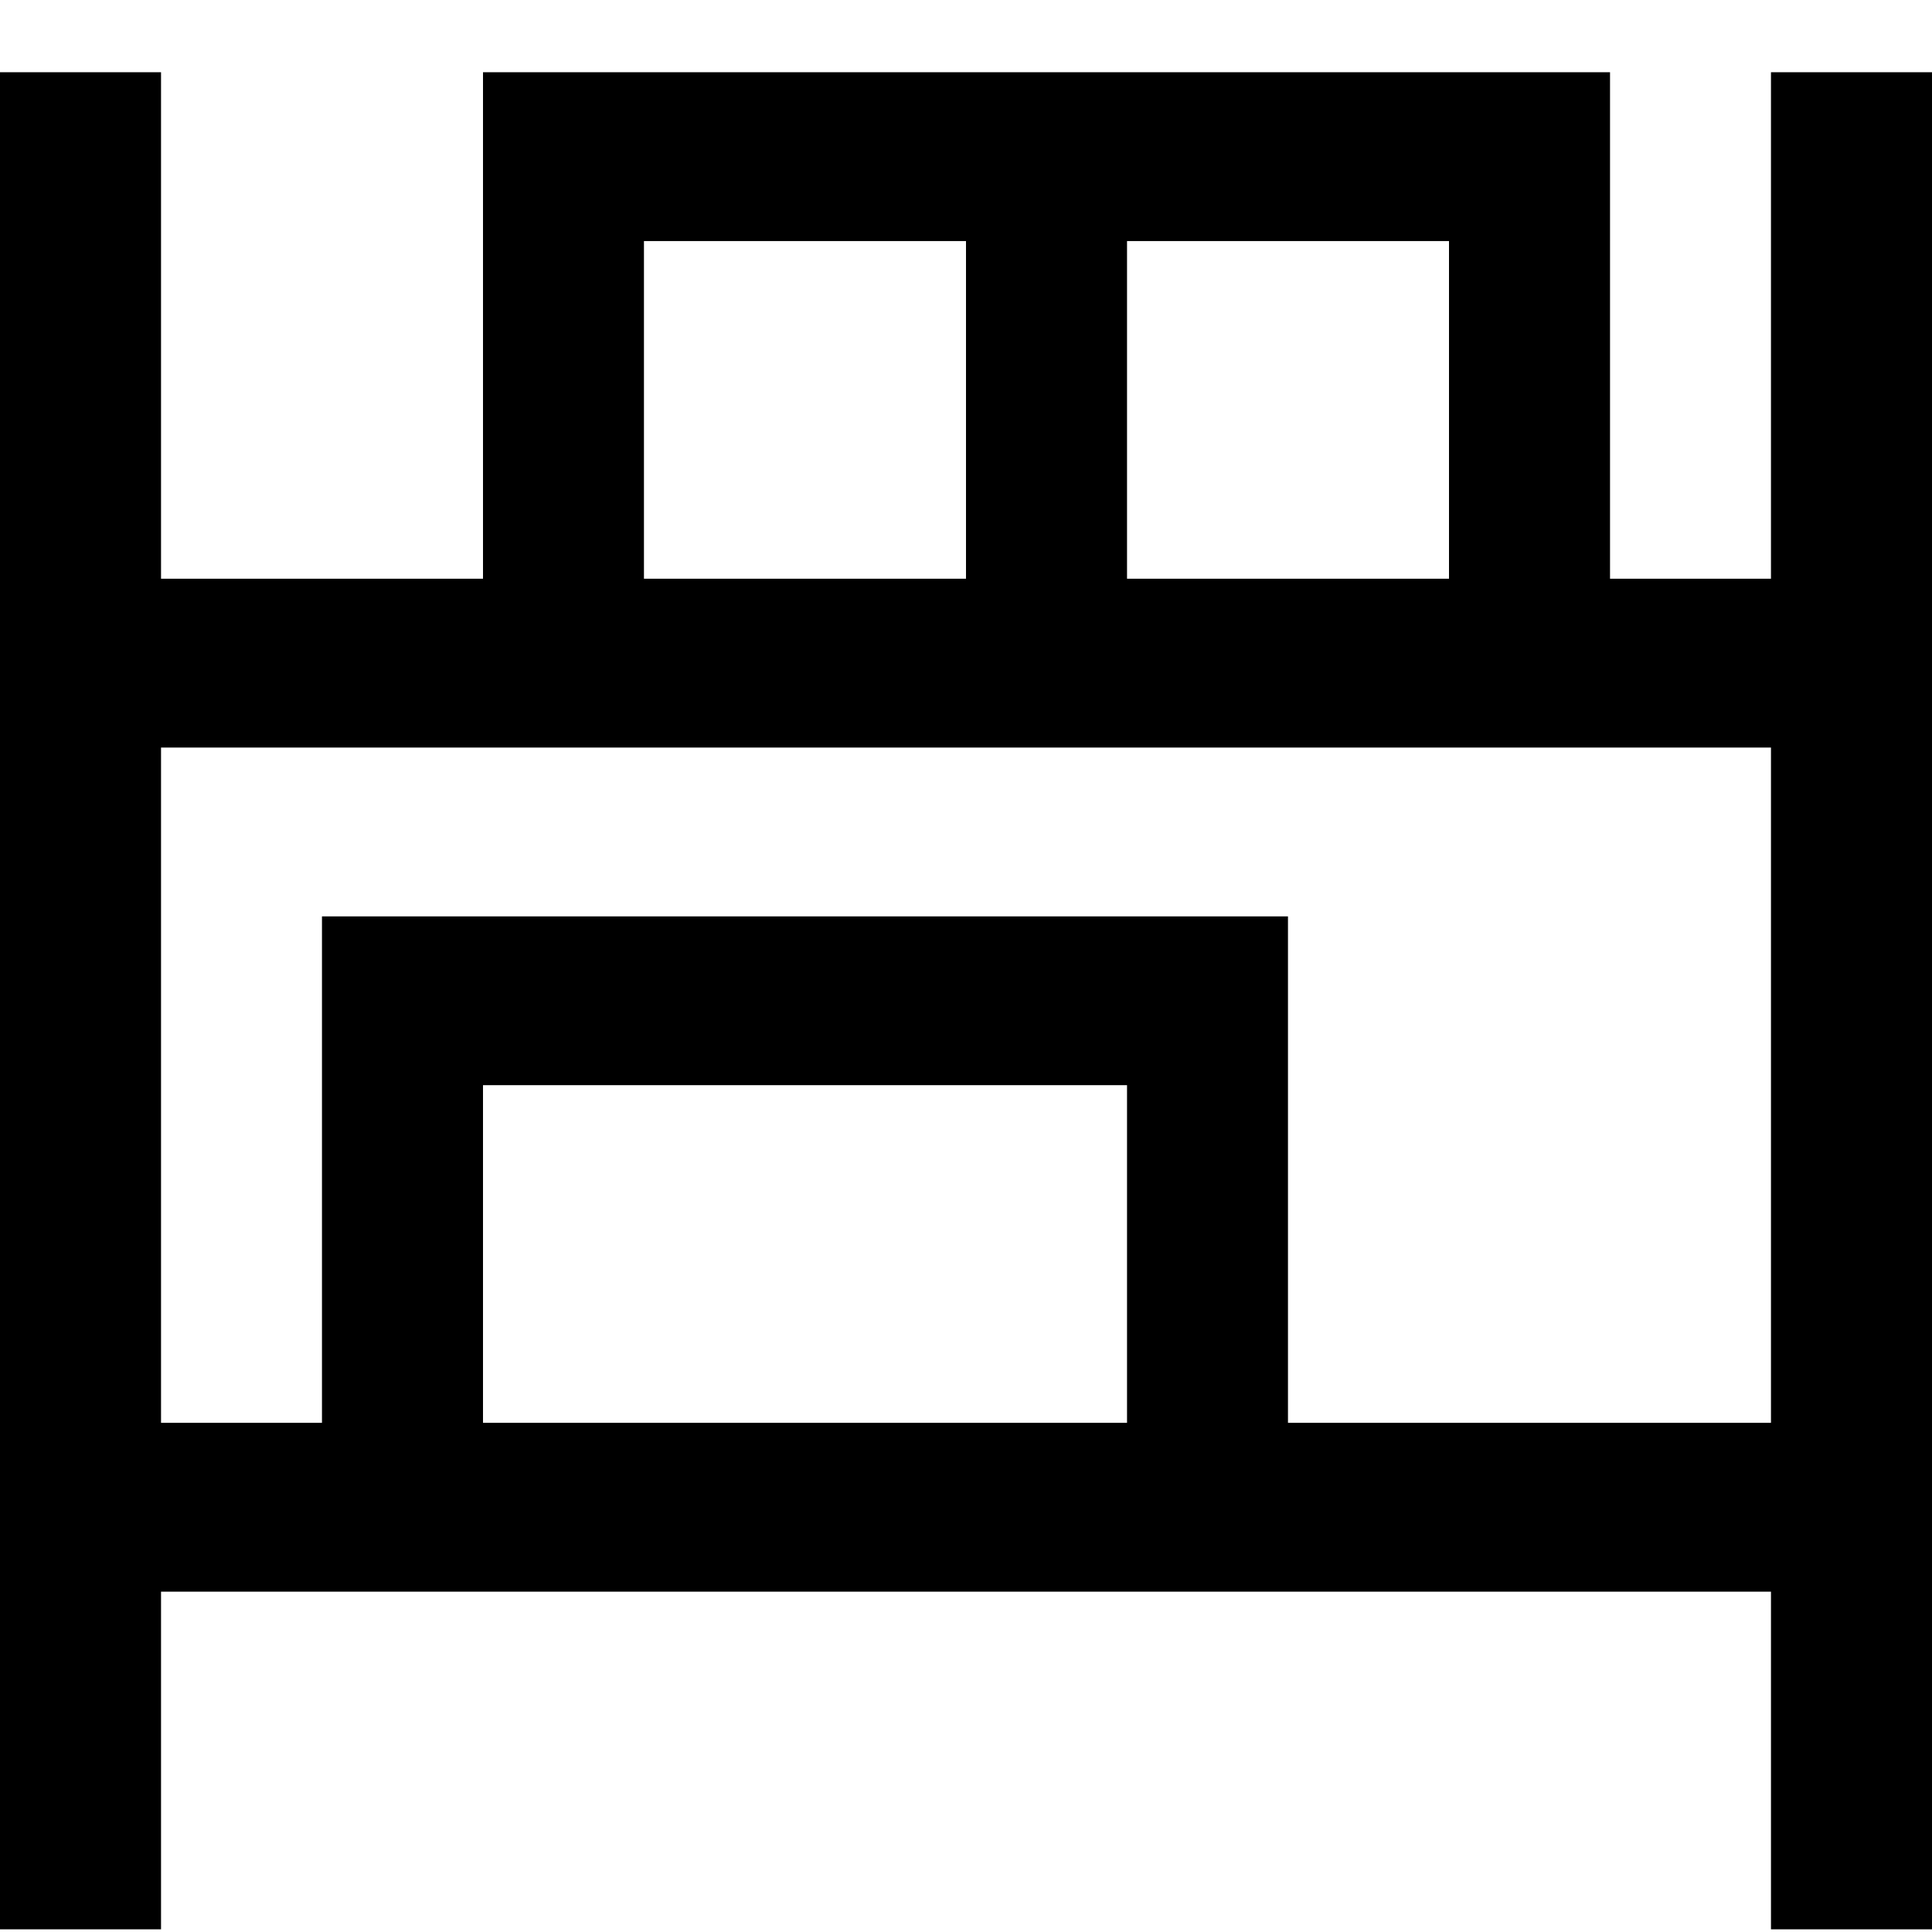 <svg xmlns="http://www.w3.org/2000/svg" width="26" height="26">
    <path fill-rule="evenodd" d="M23.833.972v6.816h-2.166V.972H6.5v6.816H2.167V.972H0v24.992h2.167V21.42h21.666v4.544H26V.972h-2.167zm-8.666 2.272H19.5v4.544h-4.333V3.244zm-6.501 0H13v4.544H8.666V3.244zm6.501 15.904H6.5v-4.544h8.667v4.544zm8.666 0h-6.5v-6.816h-13v6.816H2.167V10.06h21.666v9.088z"/>
</svg>

